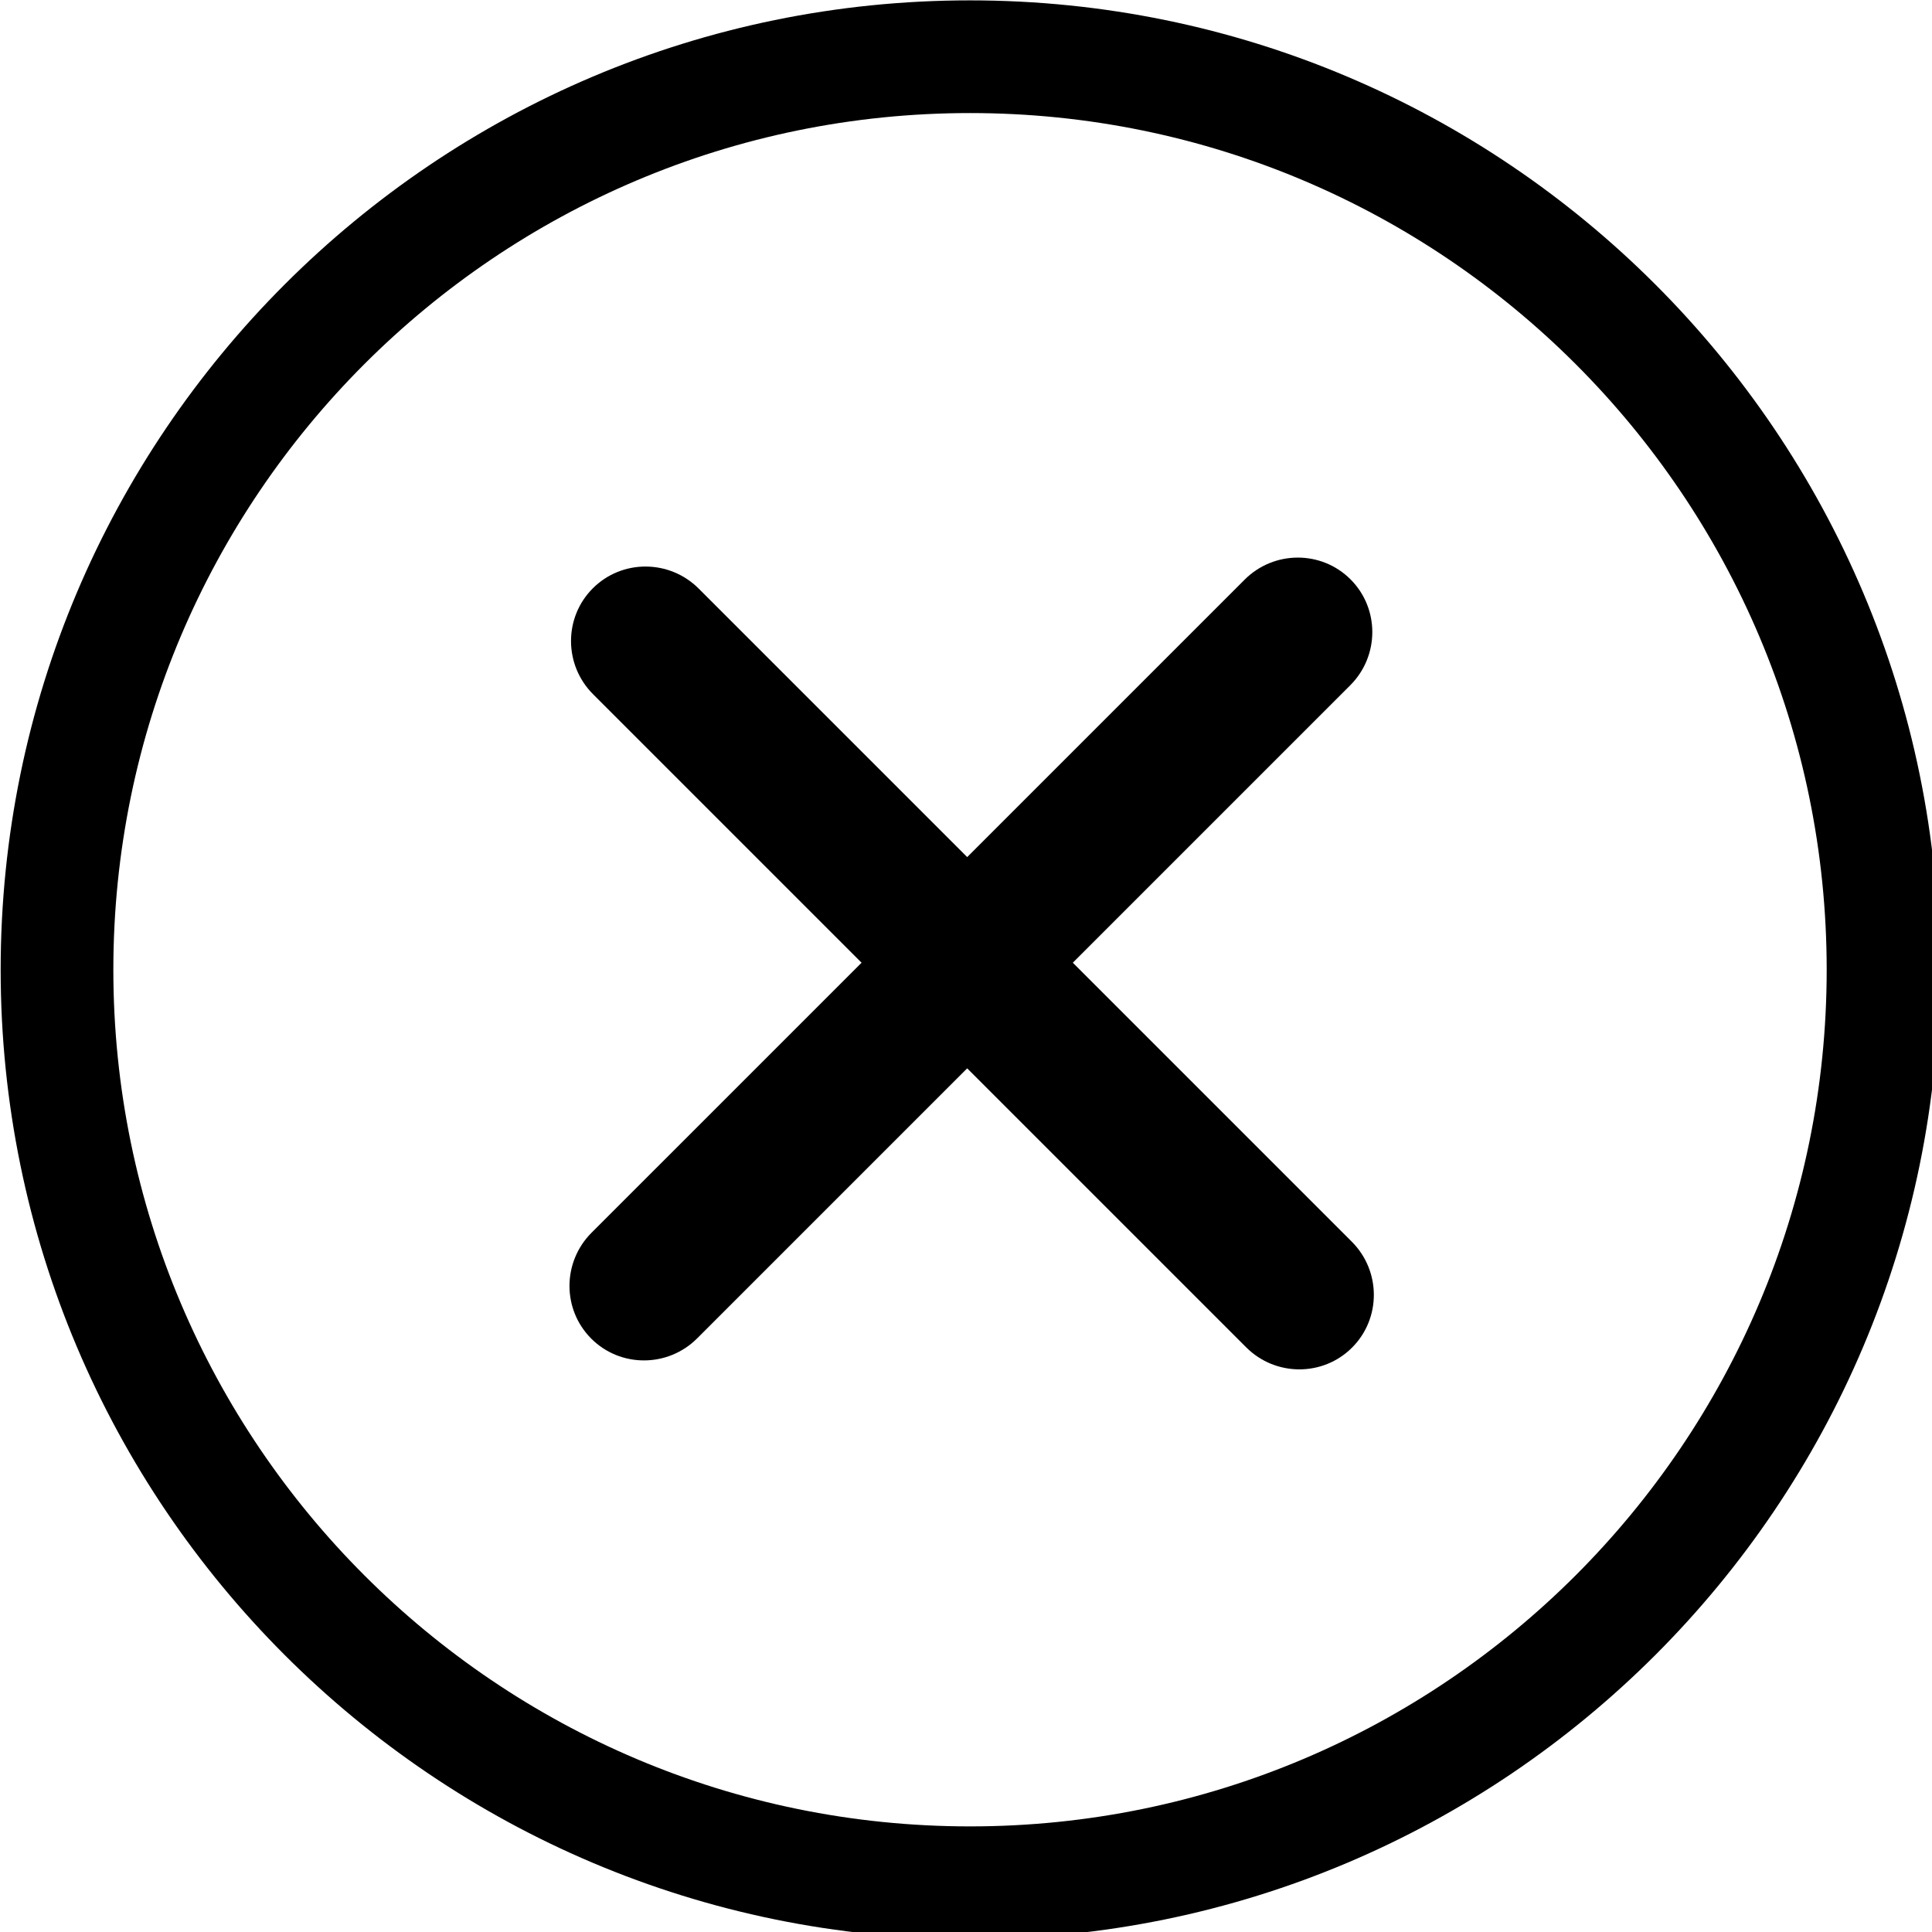 <?xml version="1.0" encoding="UTF-8" standalone="no"?>
<!DOCTYPE svg PUBLIC "-//W3C//DTD SVG 1.1//EN" "http://www.w3.org/Graphics/SVG/1.1/DTD/svg11.dtd">
<svg width="100%" height="100%" viewBox="0 0 48 48" version="1.1" xmlns="http://www.w3.org/2000/svg" xmlns:xlink="http://www.w3.org/1999/xlink" xml:space="preserve" xmlns:serif="http://www.serif.com/" style="fill-rule:evenodd;clip-rule:evenodd;stroke-linejoin:round;stroke-miterlimit:2;">
    <g transform="matrix(0.108,0,0,0.108,-4.668,-2.75)">
        <path d="M266.368,25.548C389.442,25.548 489.363,125.468 489.363,248.542C489.363,371.616 389.442,471.537 266.368,471.537C143.294,471.537 43.374,371.616 43.374,248.542C43.374,125.468 143.294,25.548 266.368,25.548ZM266.368,51.471C375.135,51.471 463.44,139.776 463.44,248.542C463.44,357.309 375.135,445.614 266.368,445.614C157.602,445.614 69.297,357.309 69.297,248.542C69.297,139.776 157.602,51.471 266.368,51.471Z"/>
    </g>
    <g>
        <g transform="matrix(0.112,0.112,-0.109,0.109,12.799,-18.693)">
            <path d="M325.742,143.949C325.742,137.305 320.464,131.911 313.964,131.911L169.093,131.911C162.593,131.911 157.316,137.305 157.316,143.949C157.316,150.593 162.593,155.986 169.093,155.986L313.964,155.986C320.464,155.986 325.742,150.593 325.742,143.949Z"/>
        </g>
        <g transform="matrix(0.112,-0.112,0.109,0.109,-18.62,35.187)">
            <path d="M325.742,143.949C325.742,137.305 320.464,131.911 313.964,131.911L169.093,131.911C162.593,131.911 157.316,137.305 157.316,143.949C157.316,150.593 162.593,155.986 169.093,155.986L313.964,155.986C320.464,155.986 325.742,150.593 325.742,143.949Z"/>
        </g>
    </g>
</svg>
